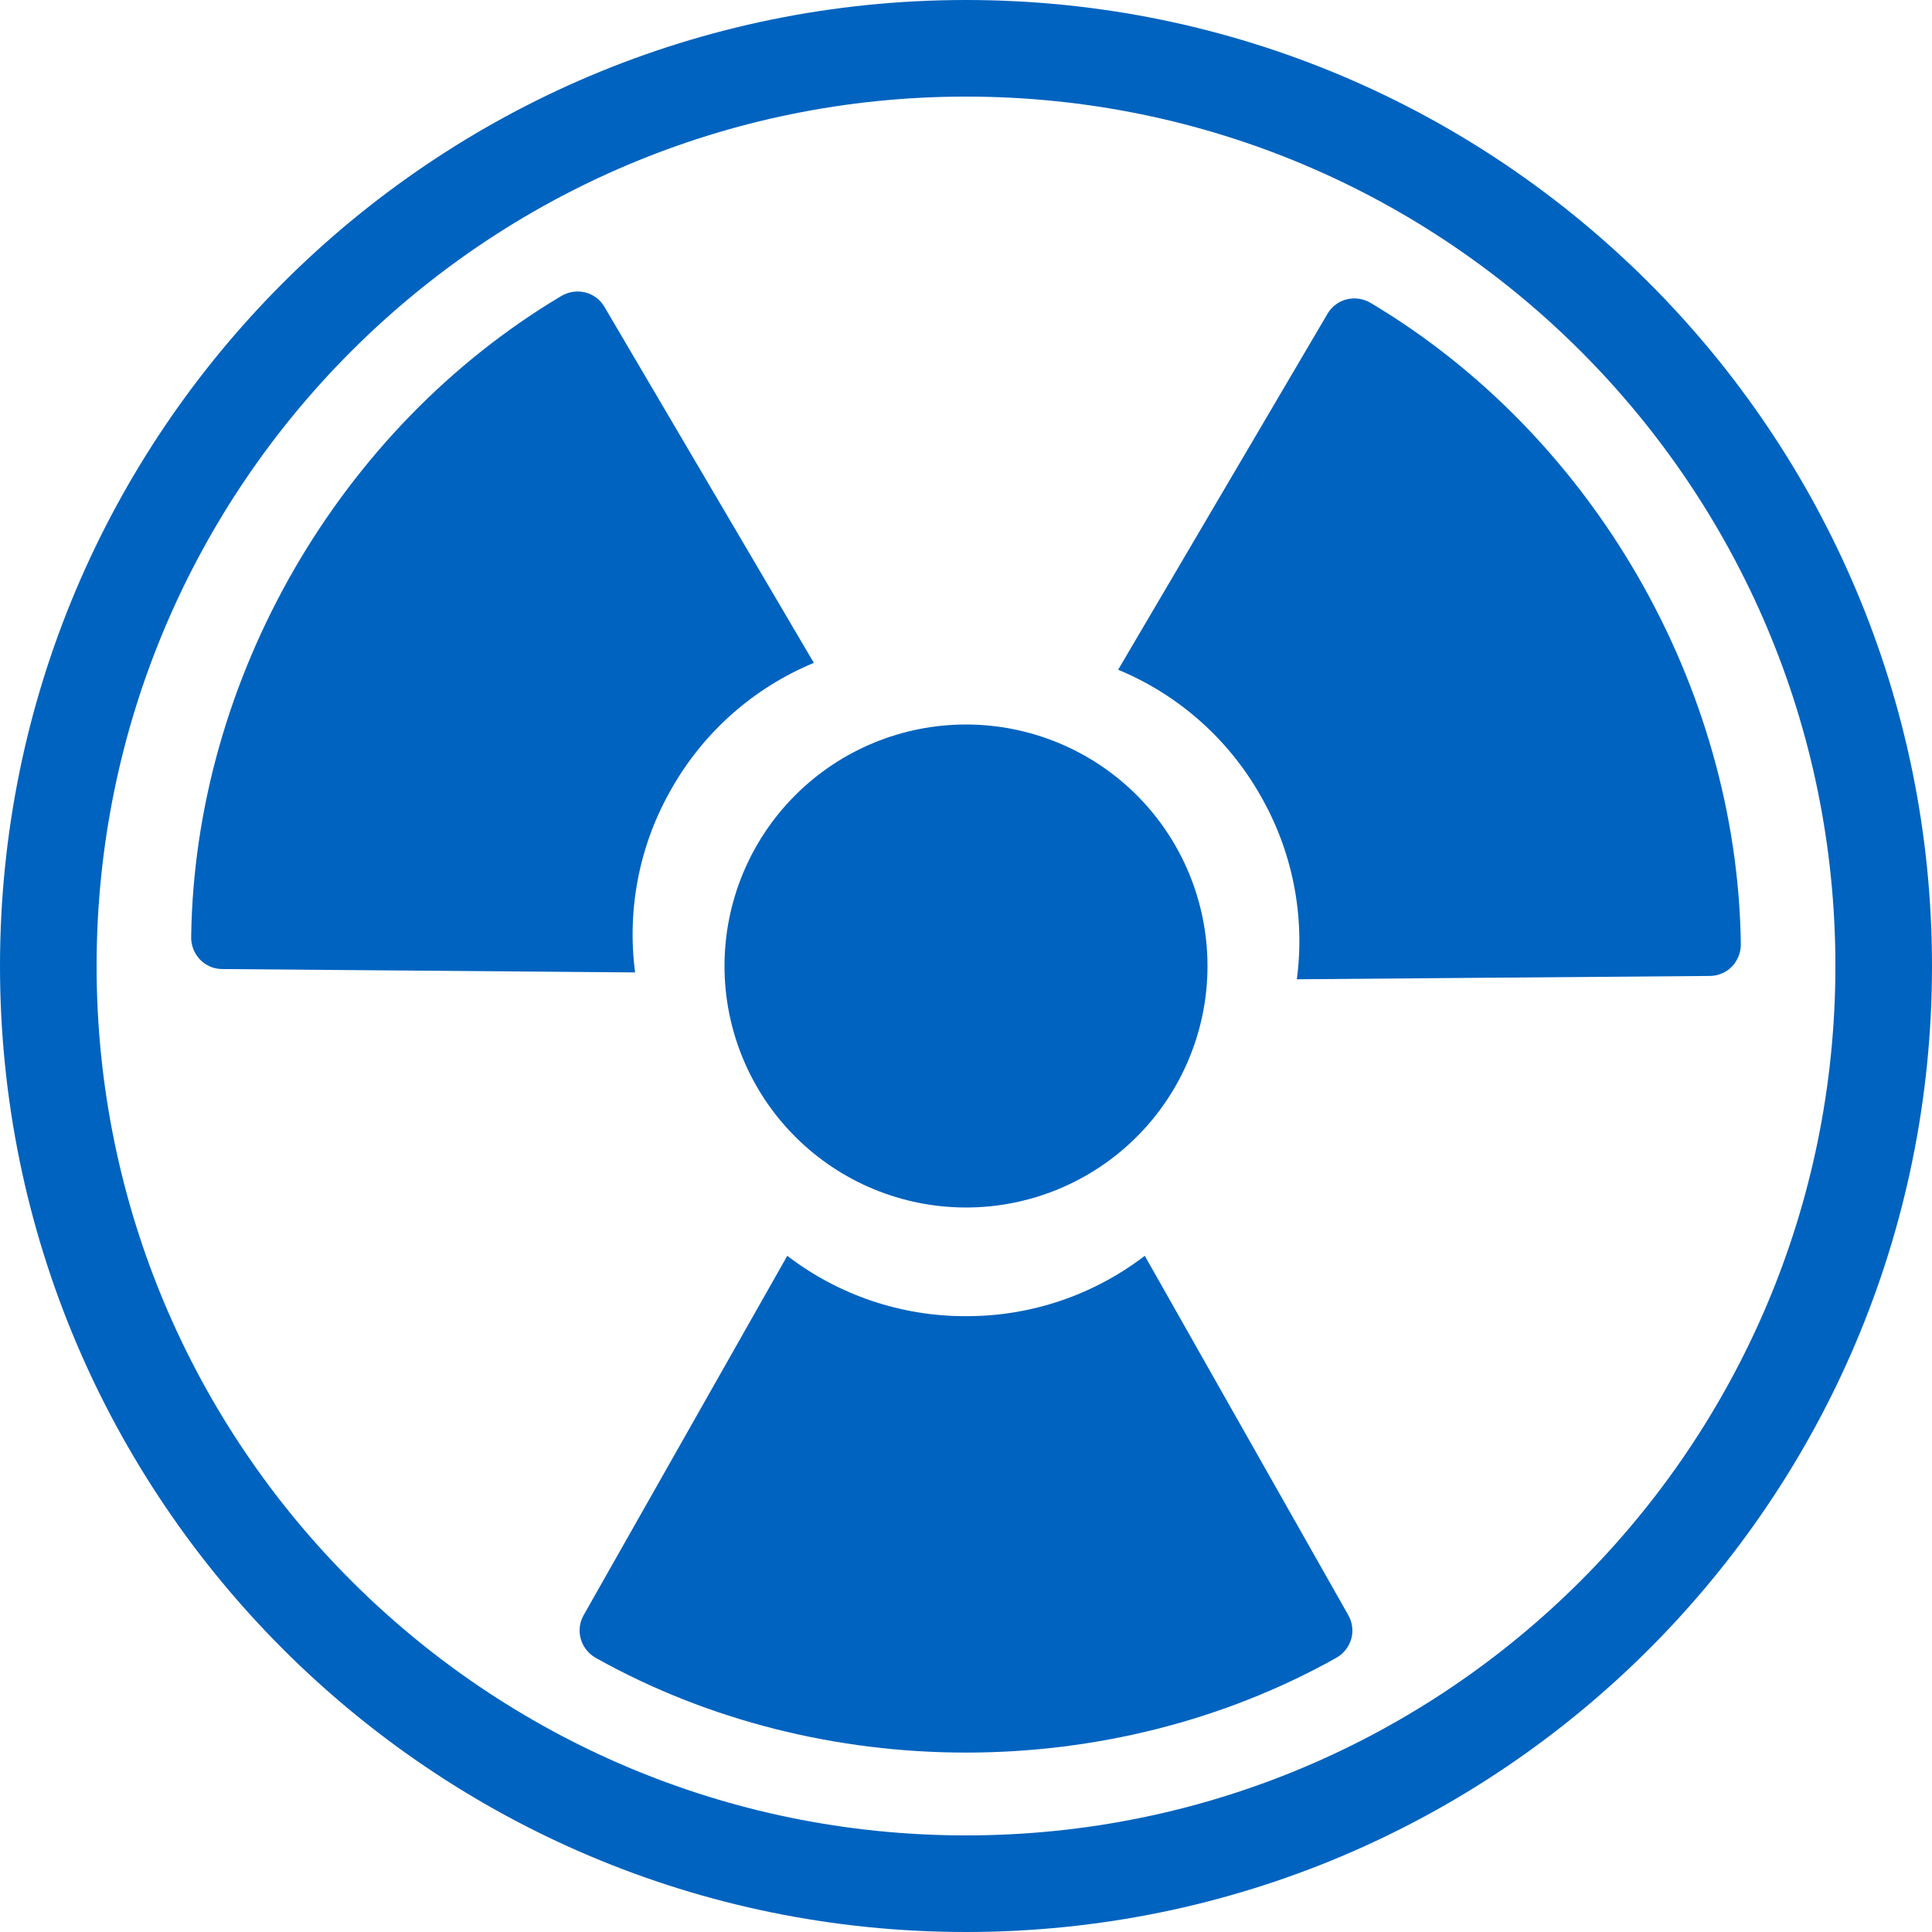 <?xml version="1.0" encoding="UTF-8"?> <svg xmlns="http://www.w3.org/2000/svg" width="40" height="40" viewBox="0 0 40 40" fill="none"><g clip-path="url(#clip0_703_557)"><path d="M16.3 26L12.084 33.44C12.042 33.514 12.014 33.596 12.004 33.681C11.994 33.766 12.001 33.853 12.025 33.935C12.074 34.102 12.187 34.243 12.34 34.328C17.007 36.938 22.994 36.938 27.658 34.328C27.812 34.244 27.925 34.103 27.975 33.935C27.999 33.852 28.006 33.766 27.995 33.681C27.985 33.596 27.958 33.514 27.915 33.44L23.701 26C22.64 26.814 21.339 27.254 20.001 27.25C18.663 27.254 17.361 26.815 16.3 26ZM16.85 13.724L12.514 6.353C12.471 6.279 12.414 6.214 12.345 6.163C12.277 6.112 12.199 6.075 12.116 6.054C11.946 6.013 11.767 6.04 11.617 6.131C7.024 8.867 4.03 14.051 3.958 19.396C3.954 19.571 4.02 19.74 4.141 19.867C4.261 19.992 4.425 20.062 4.599 20.063L13.149 20.133C12.975 18.807 13.245 17.46 13.918 16.304C14.583 15.143 15.614 14.236 16.85 13.724ZM26.85 20.275L35.401 20.206C35.487 20.205 35.571 20.188 35.65 20.154C35.729 20.121 35.8 20.072 35.859 20.01C35.98 19.884 36.045 19.715 36.042 19.54C35.969 14.194 32.976 9.01 28.383 6.275C28.234 6.184 28.055 6.156 27.885 6.197C27.802 6.217 27.723 6.254 27.655 6.306C27.586 6.357 27.528 6.422 27.485 6.496L23.15 13.866C24.386 14.378 25.417 15.285 26.082 16.446C26.755 17.602 27.025 18.948 26.85 20.275ZM25 20C25 21.326 24.473 22.598 23.536 23.535C22.598 24.473 21.326 25 20 25C18.674 25 17.402 24.473 16.465 23.535C15.527 22.598 15 21.326 15 20C15 18.674 15.527 17.402 16.465 16.464C17.402 15.527 18.674 15 20 15C21.326 15 22.598 15.527 23.536 16.464C24.473 17.402 25 18.674 25 20Z" fill="#0063BF"></path><path fill-rule="evenodd" clip-rule="evenodd" d="M20 38C29.941 38 38 29.941 38 20C38 10.059 29.941 2 20 2C10.059 2 2 10.059 2 20C2 29.941 10.059 38 20 38ZM20 40C31.046 40 40 31.046 40 20C40 8.954 31.046 0 20 0C8.954 0 0 8.954 0 20C0 31.046 8.954 40 20 40Z" fill="#0063BF"></path></g><defs><clipPath id="clip0_703_557"><rect width="40" height="40" fill="white"></rect></clipPath></defs></svg> 